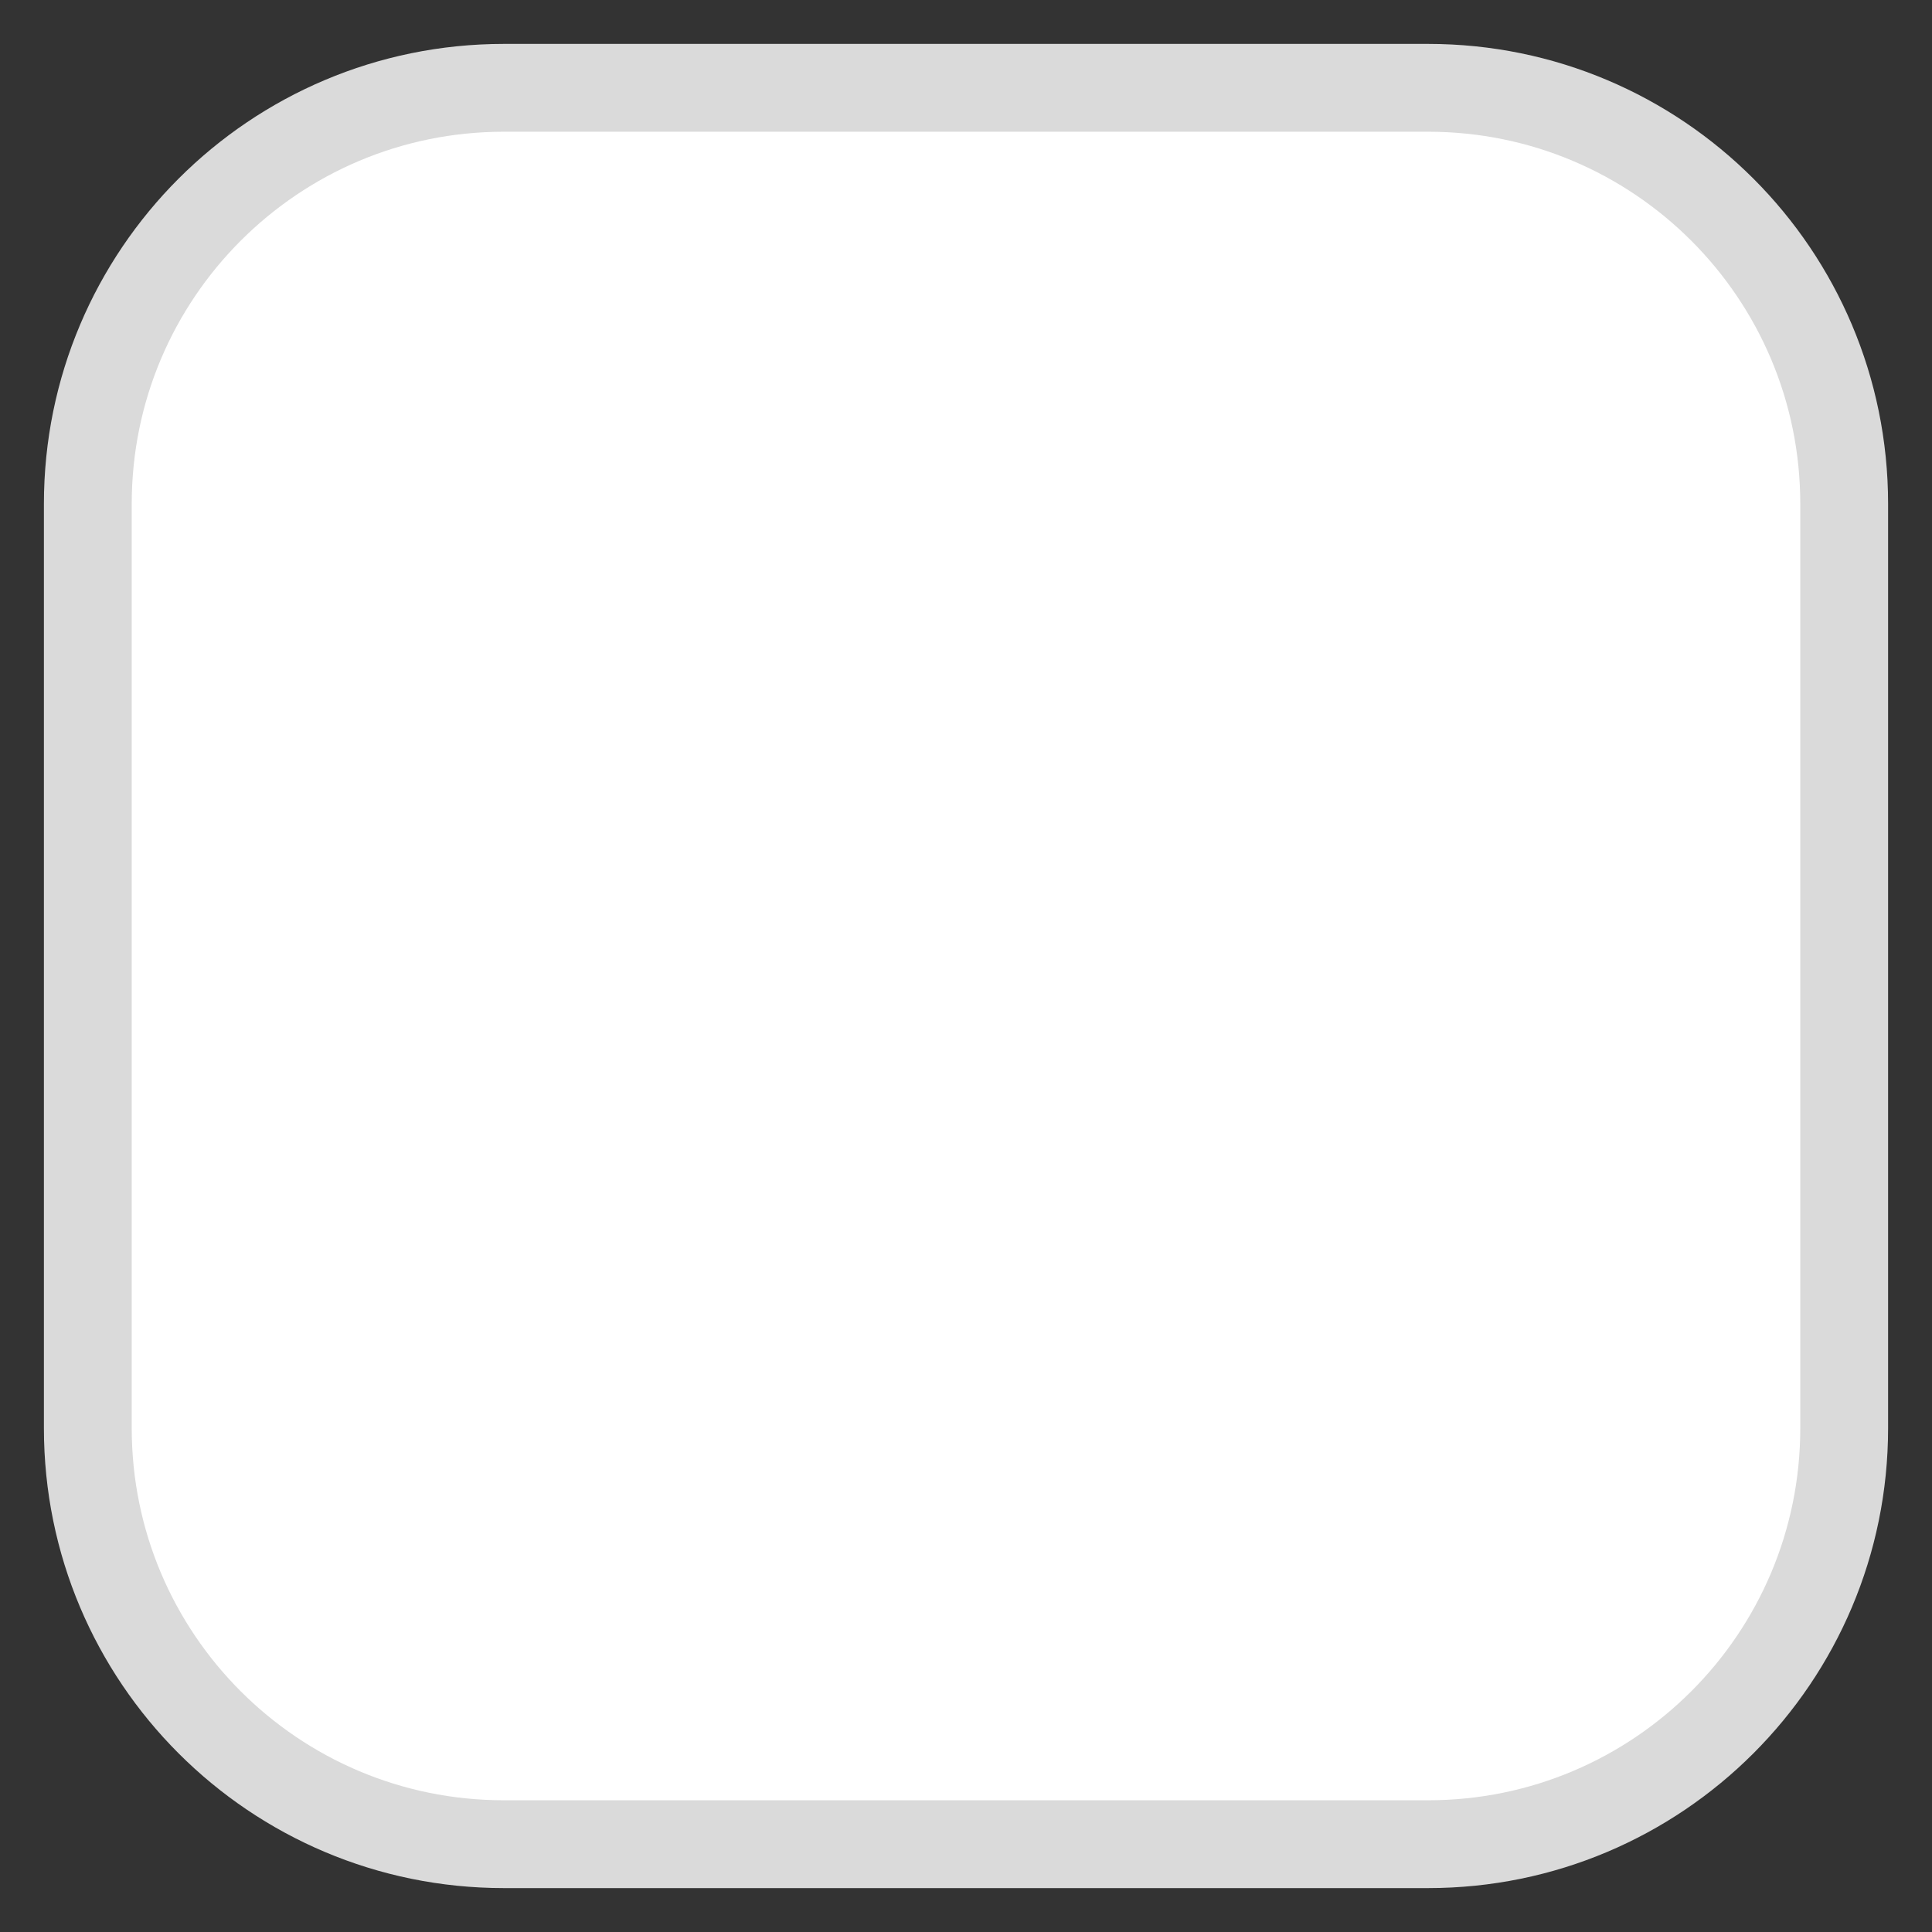 <svg width="22" height="22" viewBox="0 0 22 22" fill="none" xmlns="http://www.w3.org/2000/svg">
<rect x="0" y="0" width="22" height="22" fill="#333333" stroke="none"/>
<path d="M16.263 1H5.737C3.121 1 1 3.121 1 5.737V16.263C1 18.879 3.121 21 5.737 21H16.263C18.879 21 21 18.879 21 16.263V5.737C21 3.121 18.879 1 16.263 1Z" fill="white" stroke="#DADADA"/>
</svg>

